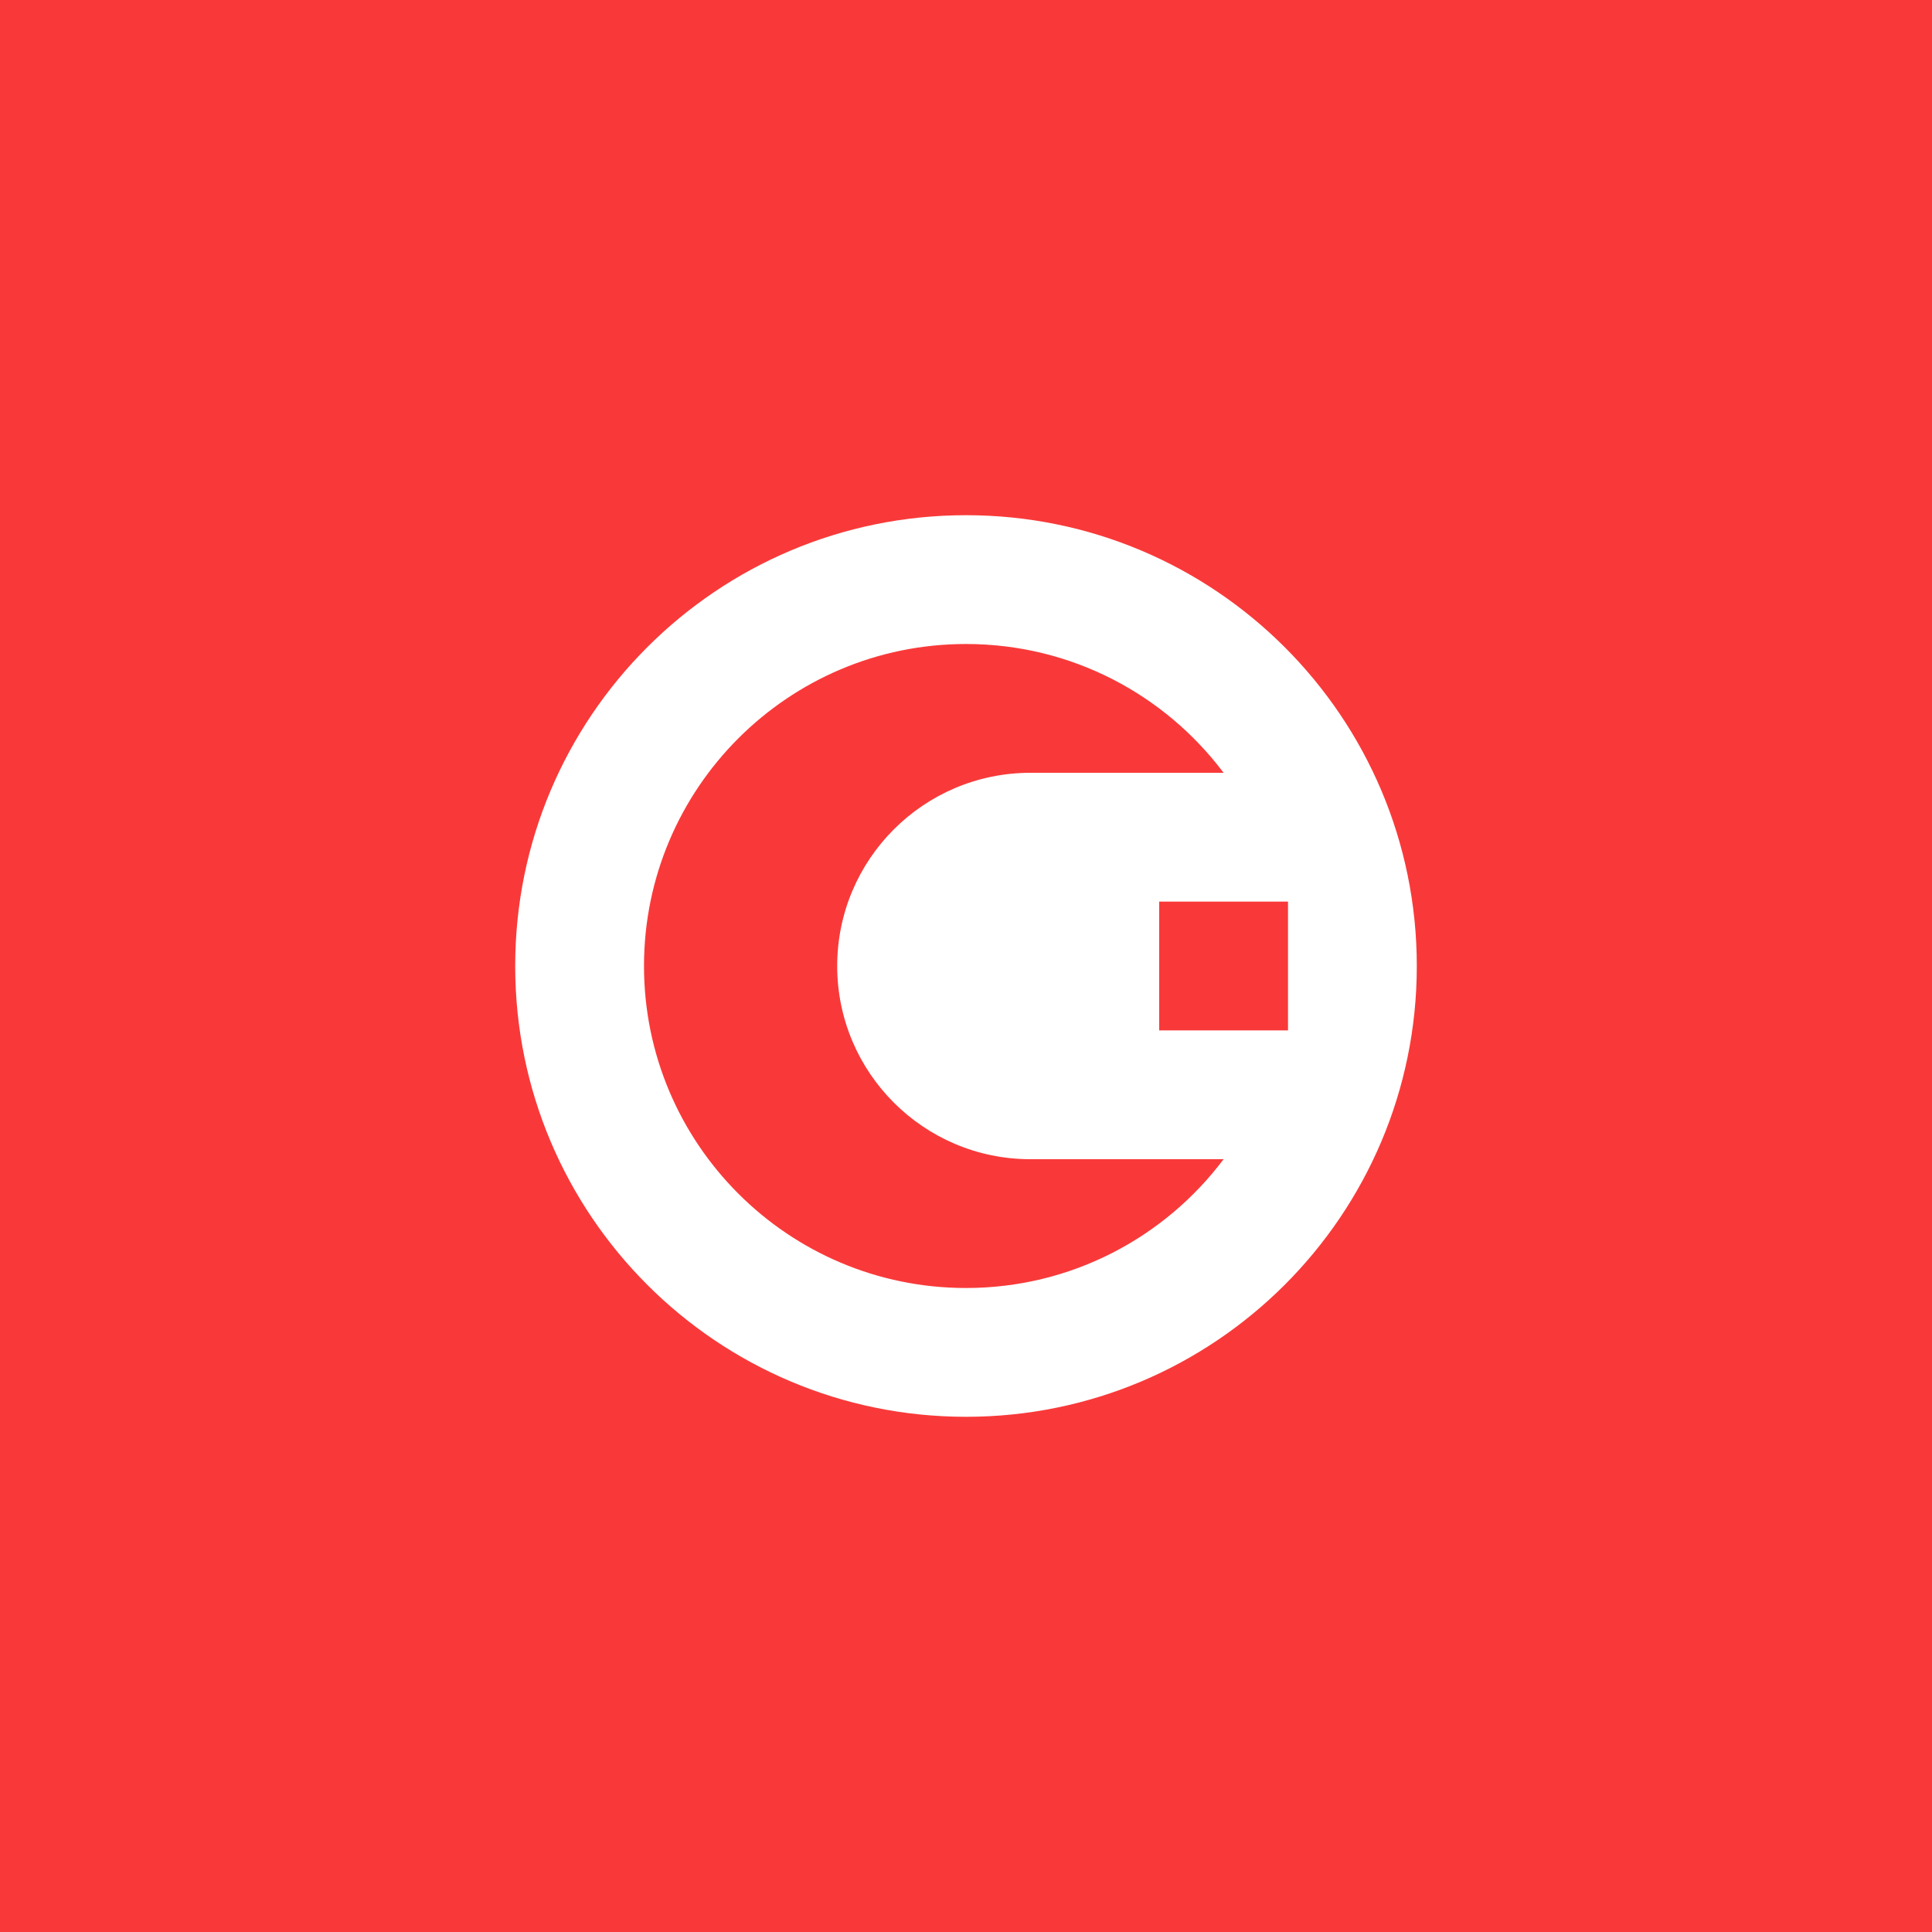 <svg width="15" height="15" viewBox="0 0 15 15" fill="none" xmlns="http://www.w3.org/2000/svg">
<rect width="15" height="15" fill="#F93939"/>
<path d="M7.5 11C9.433 11 11 9.433 11 7.5C11 5.567 9.433 4 7.5 4C5.567 4 4 5.567 4 7.5C4 9.433 5.567 11 7.5 11Z" fill="white"/>
<path fill-rule="evenodd" clip-rule="evenodd" d="M9 7H10V8H9V7Z" fill="#F93939"/>
<path fill-rule="evenodd" clip-rule="evenodd" d="M9.5 9C9.044 9.607 8.318 10 7.5 10C6.12 10 5 8.88 5 7.5C5 6.12 6.12 5 7.5 5C8.318 5 9.044 5.393 9.5 6H8C7.172 6 6.5 6.672 6.5 7.5C6.5 8.328 7.172 9 8 9H9.5Z" fill="#F93939"/>
</svg>

